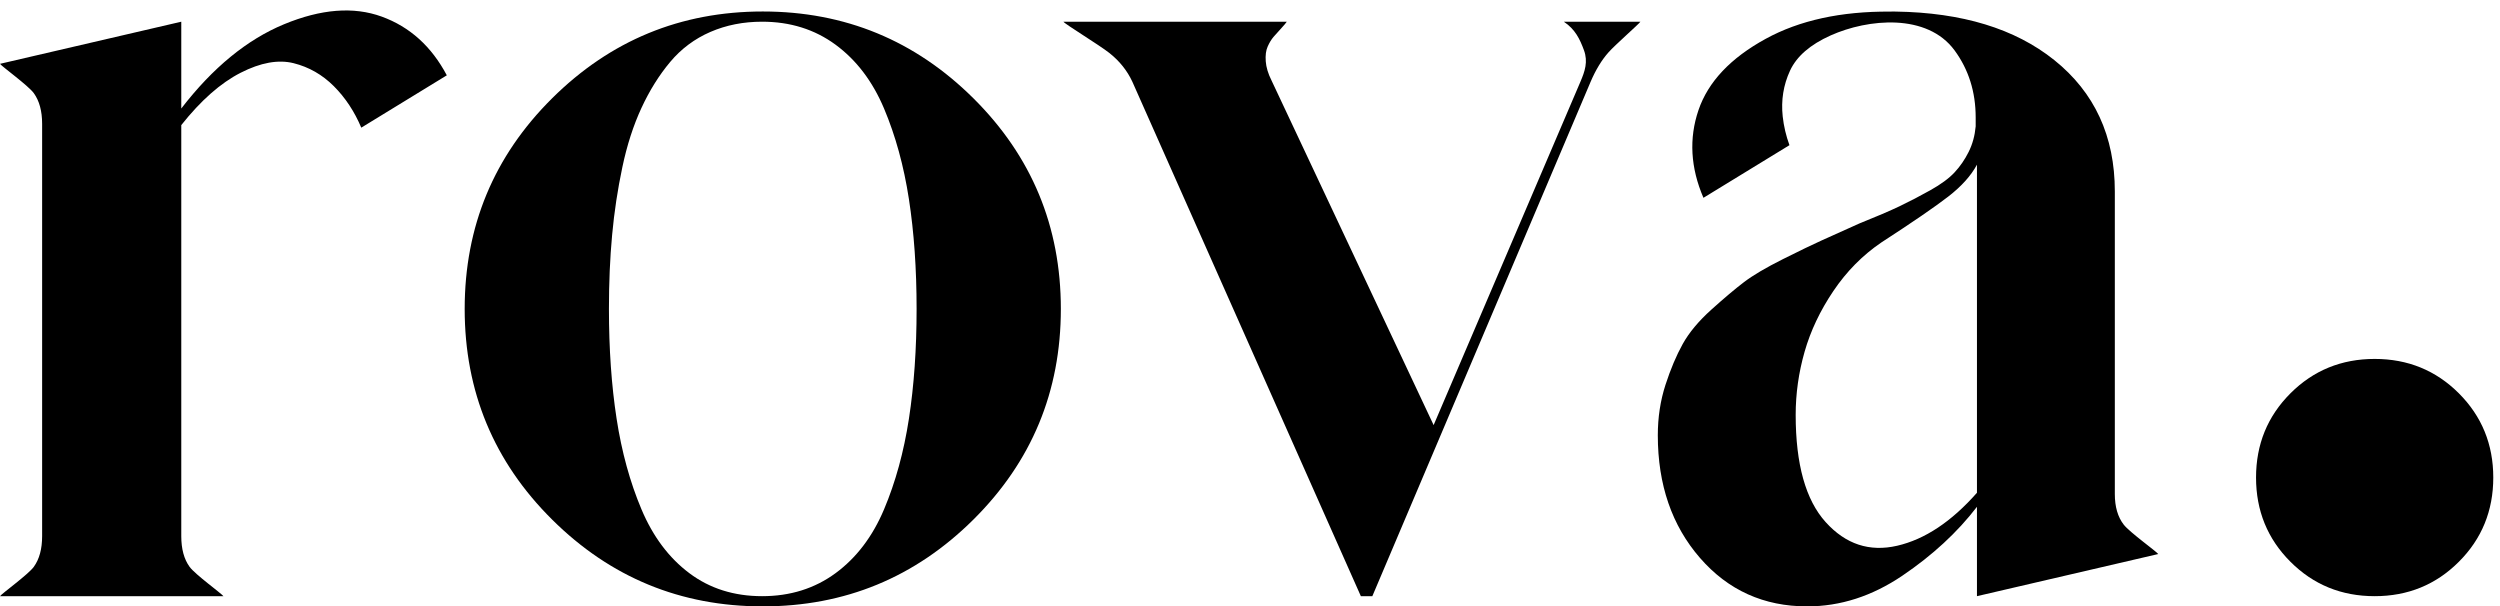 <?xml version="1.0" encoding="UTF-8" standalone="no"?>
<!DOCTYPE svg PUBLIC "-//W3C//DTD SVG 1.1//EN" "http://www.w3.org/Graphics/SVG/1.1/DTD/svg11.dtd">
<svg xmlns="http://www.w3.org/2000/svg" xmlns:xlink="http://www.w3.org/1999/xlink" version="1.1" width="235pt" height="57pt" viewBox="0 0 235 57">
<g enable-background="new">
<clipPath id="cp0">
<path transform="matrix(1,0,0,-1,0,57)" d="M 0 0 L 234.368 0 L 234.368 56.016 L 0 56.016 Z "/>
</clipPath>
<g clip-path="url(#cp0)">
<path transform="matrix(1,0,0,-1,0,57)" d="M 17.04 46.8 C 19.999 50.64 23.22 53.28 26.7 54.72 C 30.18 56.16 33.24 56.4 35.88 55.44 C 38.521 54.479 40.561 52.639 42 49.92 L 33.96 45 C 33.319 46.519 32.46 47.82 31.38 48.9 C 30.3 49.979 29.04 50.7 27.601 51.06 C 26.16 51.42 24.499 51.12 22.62 50.16 C 20.739 49.2 18.88 47.56 17.04 45.24 L 17.04 6.6 C 17.04 5.4 17.299 4.44 17.82 3.72 C 18.34 3 20.839 1.2 21 .96 L 0 .96 C .159 1.2 2.659 3 3.18 3.72 C 3.699 4.44 3.96 5.4 3.96 6.6 L 3.96 45.36 C 3.96 46.56 3.699 47.52 3.18 48.24 C 2.659 48.96 .159 50.76 0 51 L 17.04 54.96 L 17.04 46.8 "/>
</g>
<path transform="matrix(1,0,0,-1,0,57)" d="M 64.8 3.12 C 66.72 1.68 69 .96 71.64 .96 C 74.28 .96 76.578 1.68 78.54 3.12 C 80.499 4.56 82.02 6.559 83.1 9.12 C 84.18 11.68 84.96 14.52 85.439 17.64 C 85.92 20.76 86.16 24.198 86.16 27.96 C 86.16 31.72 85.92 35.16 85.439 38.28 C 84.96 41.4 84.18 44.238 83.1 46.8 C 82.02 49.359 80.499 51.36 78.54 52.8 C 76.578 54.24 74.28 54.96 71.64 54.96 C 69.879 54.96 68.259 54.64 66.78 54 C 65.299 53.358 64.039 52.419 63 51.18 C 61.959 49.938 61.06 48.499 60.3 46.86 C 59.539 45.22 58.938 43.359 58.5 41.28 C 58.06 39.198 57.738 37.08 57.54 34.92 C 57.339 32.76 57.24 30.439 57.24 27.96 C 57.24 24.198 57.479 20.76 57.96 17.64 C 58.439 14.52 59.22 11.68 60.3 9.12 C 61.38 6.559 62.88 4.56 64.8 3.12 Z M 51.899 47.76 C 57.379 53.199 63.979 55.92 71.7 55.92 C 79.419 55.92 86.02 53.199 91.5 47.76 C 96.979 42.318 99.72 35.719 99.72 27.96 C 99.72 20.199 96.979 13.6 91.5 8.16 C 86.02 2.719 79.419 0 71.7 0 C 63.979 0 57.379 2.719 51.899 8.16 C 46.419 13.6 43.68 20.199 43.68 27.96 C 43.68 35.719 46.419 42.318 51.899 47.76 "/>
<path transform="matrix(1,0,0,-1,0,57)" d="M 147 54.96 L 154.2 54.96 C 154.039 54.72 151.84 52.8 151.2 52.08 C 150.56 51.36 150 50.439 149.521 49.32 L 129 .96 L 127.92 .96 L 106.44 49.32 C 105.96 50.358 105.24 51.259 104.28 52.02 C 103.32 52.779 100.12 54.72 99.96 54.96 L 120.96 54.96 C 120.88 54.799 119.899 53.76 119.7 53.52 C 119.5 53.28 119.319 52.979 119.16 52.62 C 118.999 52.26 118.939 51.799 118.98 51.24 C 119.02 50.68 119.2 50.079 119.521 49.44 L 134.761 17.04 C 134.761 17.04 148.53 49.25 148.561 49.32 C 148.973 50.285 149.292 51.194 148.891 52.283 C 148.499 53.344 148.066 54.246 147 54.96 "/>
<path transform="matrix(1,0,0,-1,0,57)" d="M 231.134 4.194 C 228.978 2.036 226.341 .96 223.218 .96 C 220.097 .96 217.456 2.036 215.302 4.194 C 213.146 6.346 212.068 8.989 212.068 12.11 C 212.068 15.232 213.146 17.871 215.302 20.027 C 217.456 22.181 220.097 23.261 223.218 23.261 C 226.341 23.261 228.978 22.181 231.134 20.027 C 233.288 17.871 234.368 15.232 234.368 12.11 C 234.368 8.989 233.288 6.346 231.134 4.194 "/>
<path transform="matrix(1,0,0,-1,0,57)" d="M 178.334 5.7 C 175.733 5.1 173.493 5.839 171.614 7.92 C 169.733 9.999 168.794 13.359 168.794 18 C 168.794 19.999 169.073 21.979 169.633 23.94 C 170.193 25.899 171.092 27.799 172.334 29.64 C 173.573 31.48 175.073 33 176.834 34.2 C 179.793 36.12 181.892 37.56 183.133 38.52 C 184.373 39.479 185.273 40.479 185.834 41.52 L 185.834 10.68 C 183.434 7.959 180.932 6.3 178.334 5.7 Z M 202.874 4.92 C 202.713 5.16 200.192 6.96 199.633 7.68 C 199.073 8.4 198.794 9.36 198.794 10.56 L 198.794 39 C 198.794 44.199 196.892 48.318 193.093 51.36 C 189.4 54.313 184.433 55.82 178.2 55.912 C 178.122 55.914 177.776 55.92 177.665 55.91 C 173.056 55.938 169.153 55.092 165.974 53.35 C 162.67 51.542 160.565 49.308 159.658 46.65 C 158.751 43.99 158.907 41.232 160.123 38.407 L 160.168 38.433 L 168.208 43.353 C 167.885 44.242 167.673 45.143 167.574 46.056 C 167.411 47.574 167.639 49.007 168.261 50.354 C 168.883 51.702 170.158 52.809 172.084 53.671 C 175.599 55.244 181.151 55.779 183.733 52.26 C 185.053 50.46 185.714 48.36 185.714 45.96 C 185.714 45.72 185.714 45.439 185.714 45.12 C 185.632 44.238 185.414 43.44 185.053 42.72 C 184.694 42 184.253 41.358 183.733 40.8 C 183.213 40.239 182.453 39.679 181.454 39.12 C 180.453 38.56 179.493 38.059 178.574 37.62 C 177.653 37.18 176.393 36.64 174.794 36 C 173.193 35.28 171.993 34.74 171.194 34.38 C 170.393 34.02 169.193 33.438 167.593 32.64 C 165.993 31.839 164.774 31.119 163.934 30.48 C 163.093 29.839 162.074 28.98 160.874 27.9 C 159.673 26.82 158.774 25.74 158.173 24.66 C 157.574 23.58 157.034 22.3 156.553 20.82 C 156.074 19.339 155.834 17.76 155.834 16.08 C 155.834 11.439 157.154 7.6 159.794 4.56 C 162.434 1.519 165.794 0 169.874 0 C 172.994 0 175.973 .96 178.814 2.88 C 181.653 4.8 183.992 6.96 185.834 9.36 L 185.834 .96 L 202.874 4.92 "/>
</g>
</svg>
